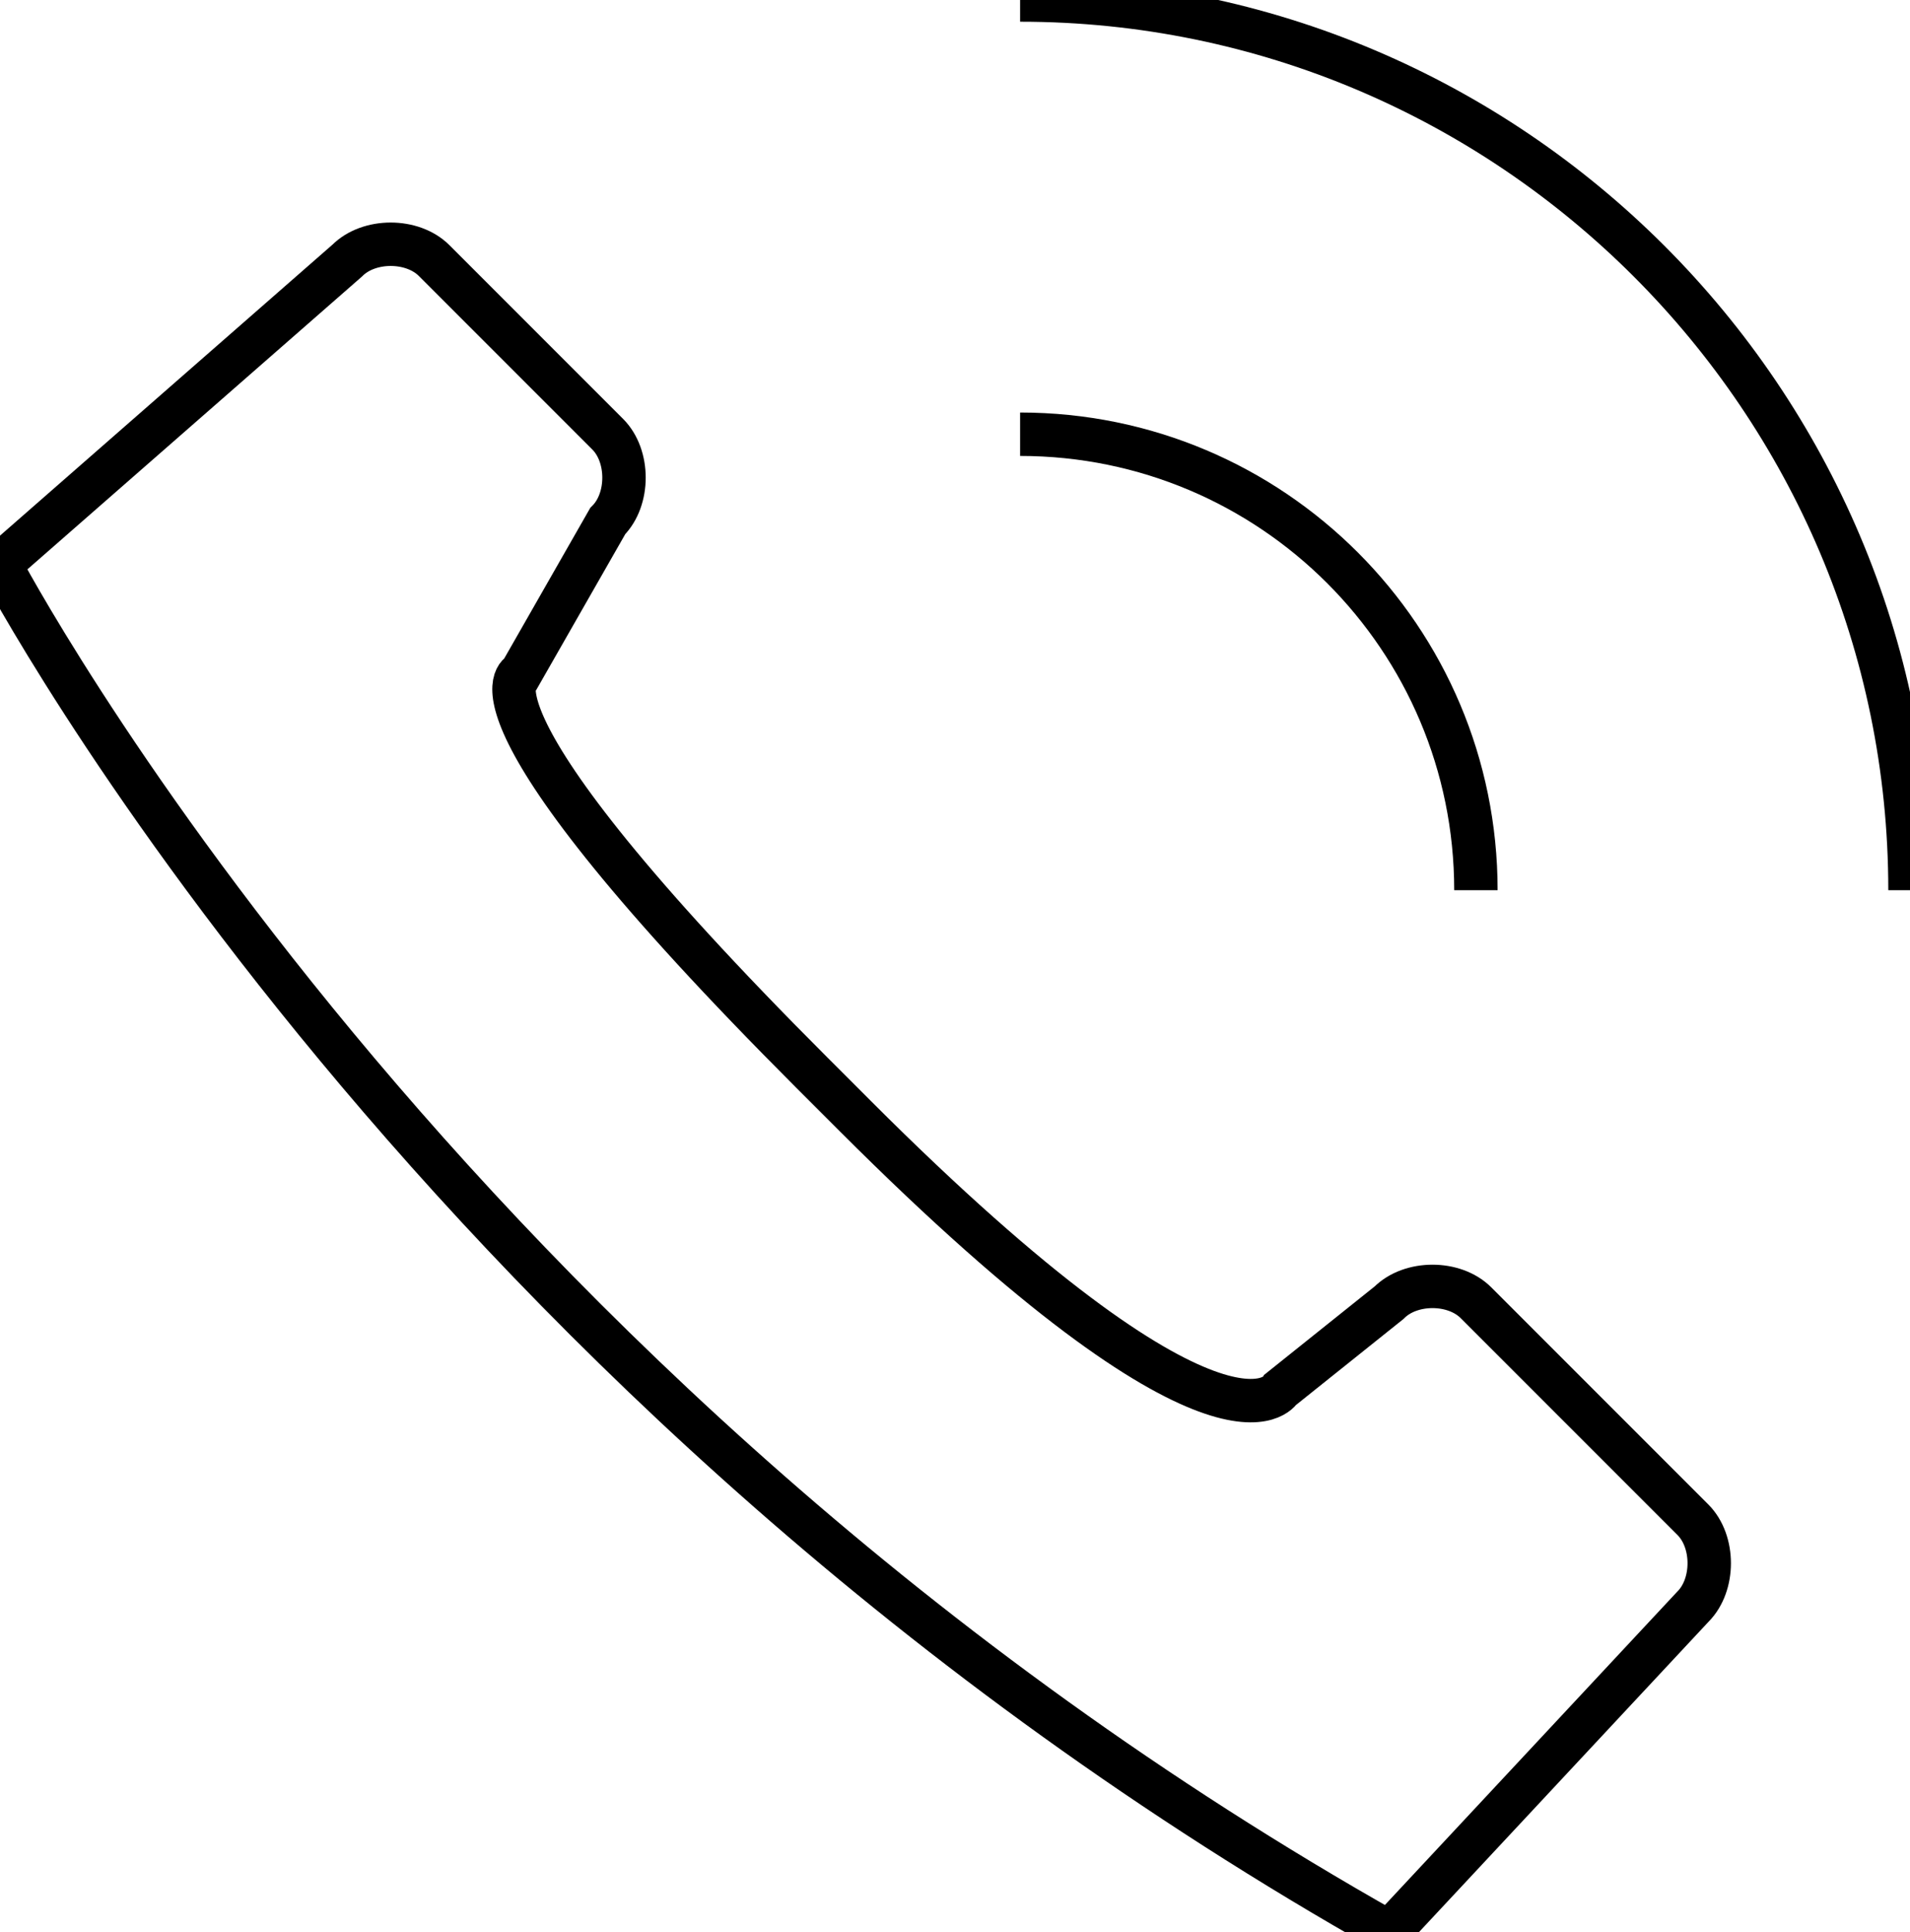 <?xml version="1.0" encoding="UTF-8"?>
<svg width="44px" height="44.5px" viewBox="0 0 44 44.5" version="1.1" xmlns="http://www.w3.org/2000/svg" xmlns:xlink="http://www.w3.org/1999/xlink">
    <title>Shape</title>
    <g id="Shape" stroke="none" stroke-width="1" fill="none" fill-rule="evenodd">
        <path d="M32,44.5 L39,37 C39.5,36.5 39.5,35.5 39,35 L34,30 C33.5,29.5 32.5,29.5 32,30 L29.5,32 C29.5,32 28.2,34.2 19.7,25.7 L18.7,24.7 C10.2,16.2 12,15.5 12,15.5 L14,12 C14.5,11.5 14.5,10.5 14,10 L10,6 C9.5,5.5 8.5,5.5 8,6 L0,13 C0,13 10,32.1 32,44.5 Z" stroke="#000000"></path>
        <path d="M23.5,0 C34.8,0 44,9.2 44,20.5 M23.5,10 C29.3,10 34,14.7 34,20.5" stroke="#000000"></path>
    </g>
</svg>